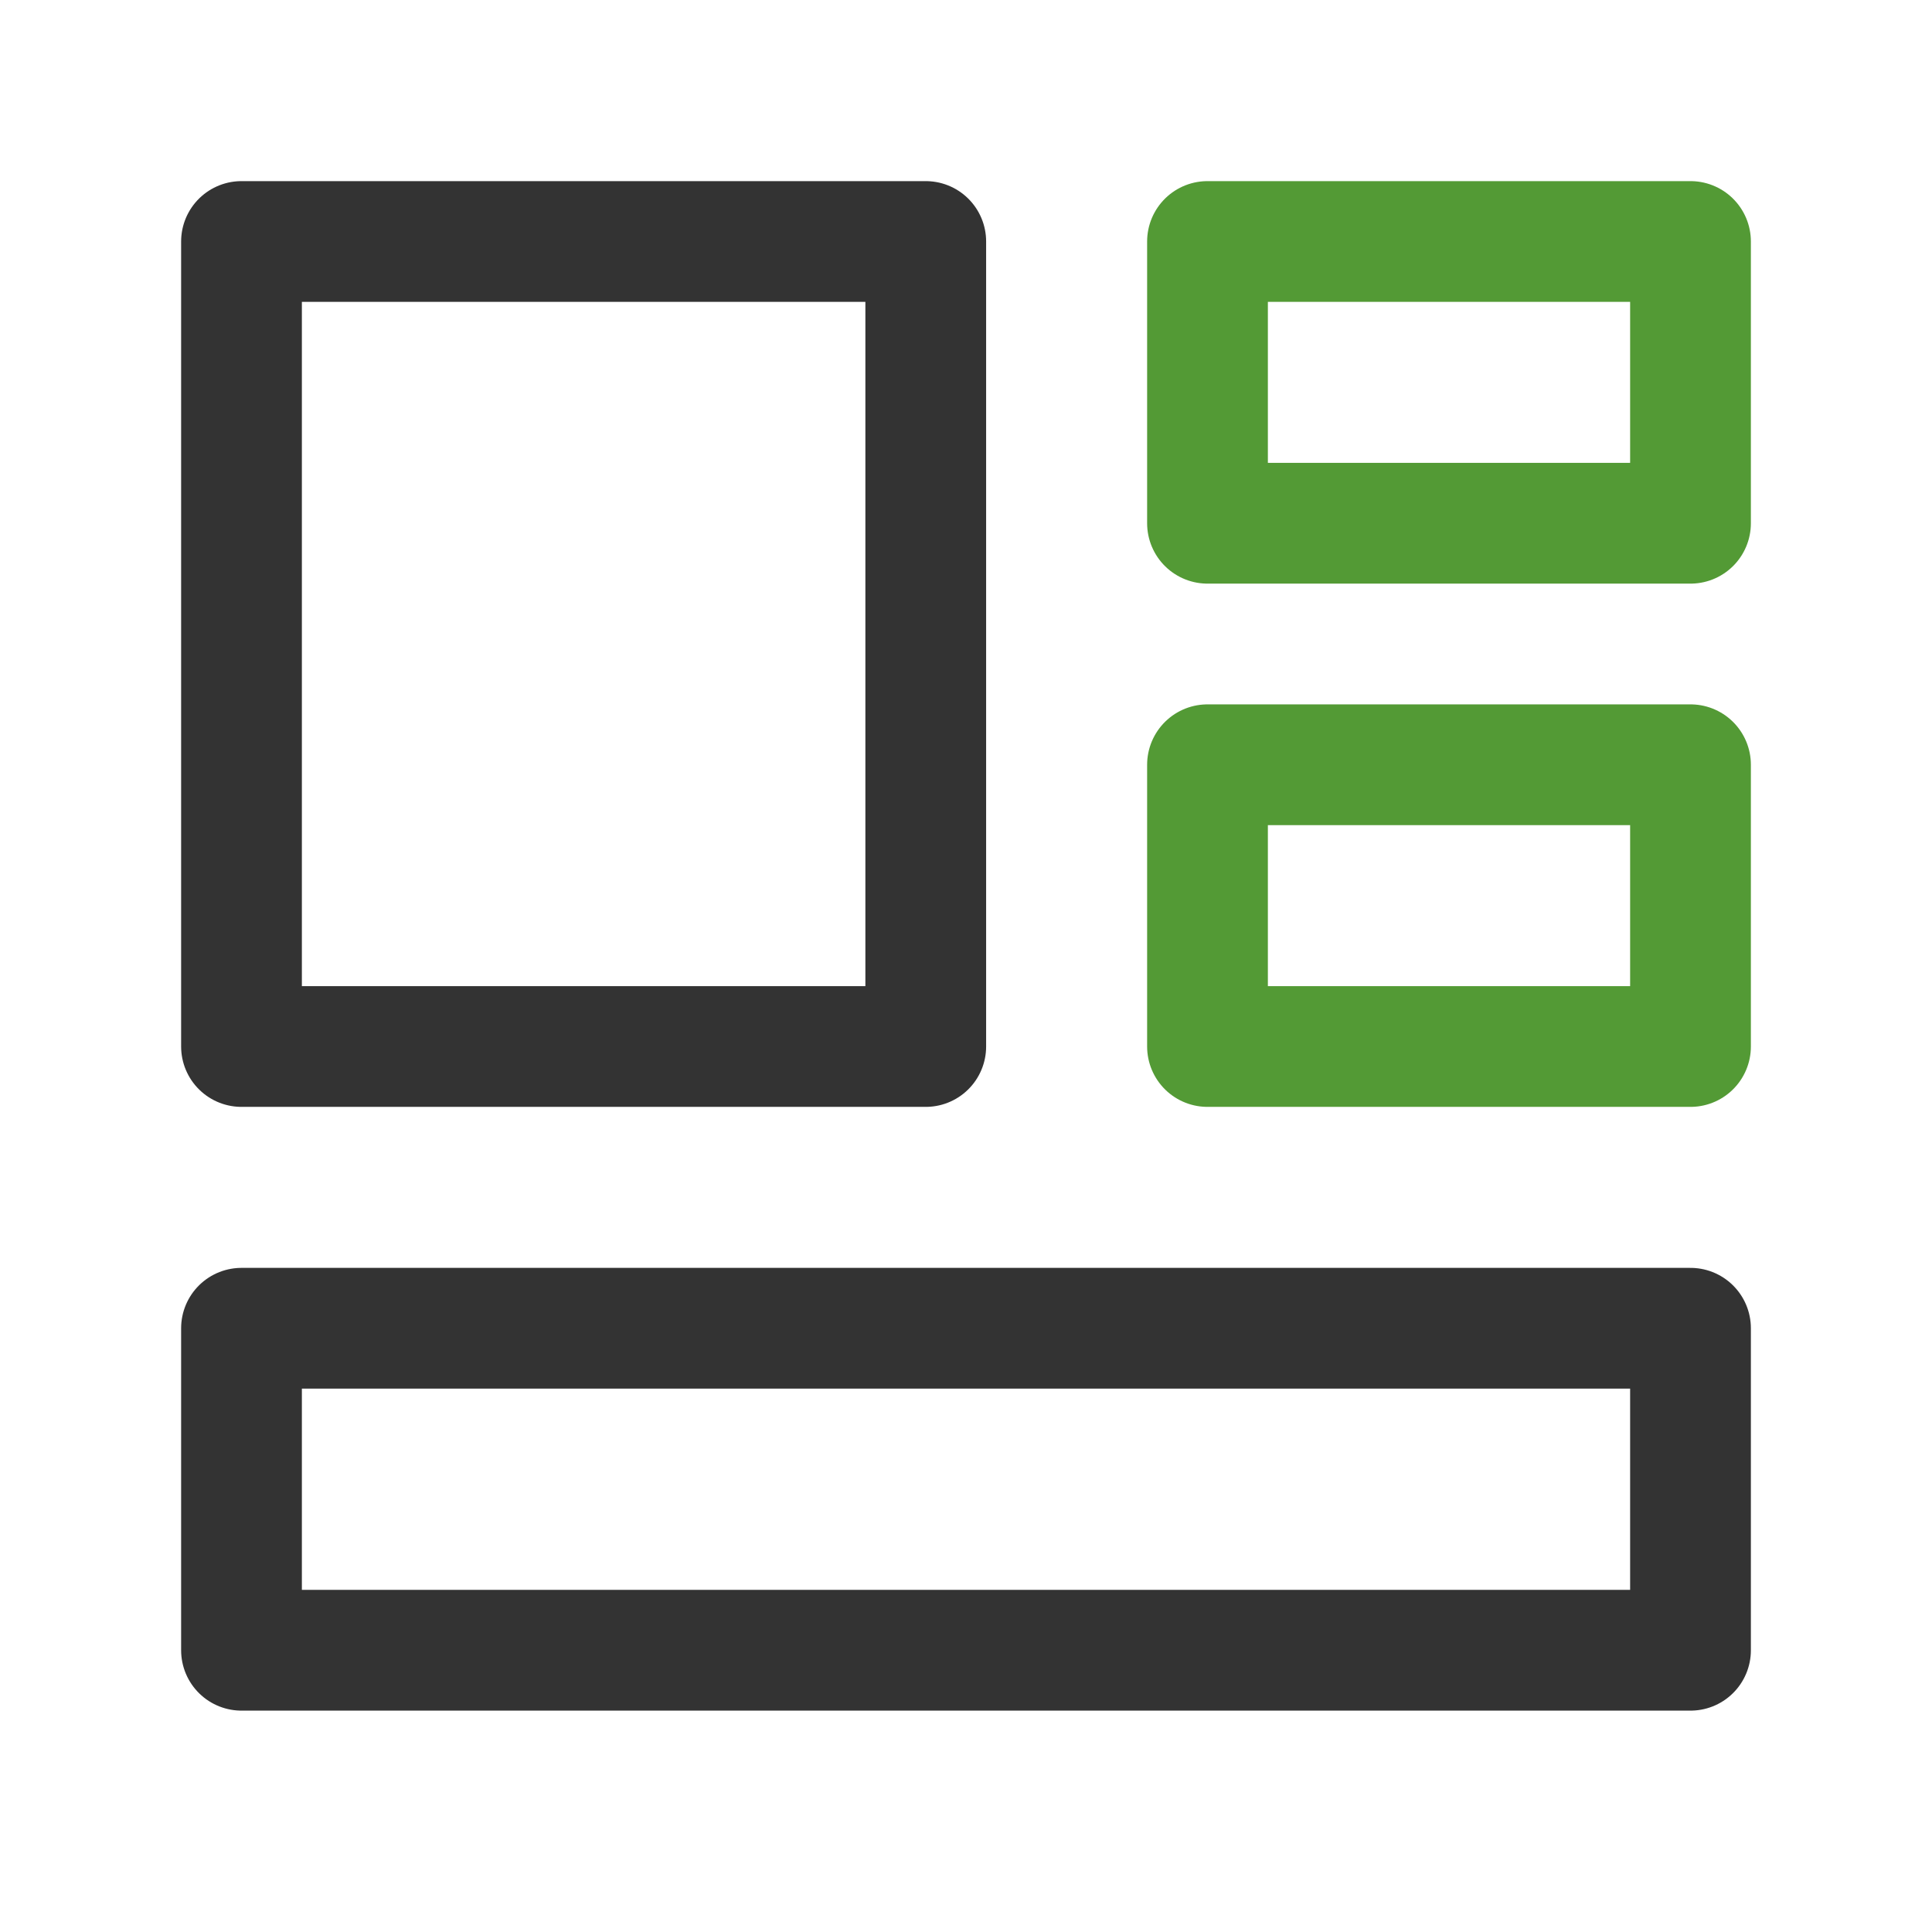 <svg width="48" height="48" viewBox="0 0 48 48" fill="none" xmlns="http://www.w3.org/2000/svg">
<path d="M23 6H6V26H23V6Z" stroke="#333333" stroke-width="3" stroke-linejoin="round"/>
<path d="M42 33H6V41H42V33Z" stroke="#333333" stroke-width="3" stroke-linejoin="round"/>
<path d="M42 6H30V13H42V6Z" stroke="#539A35" stroke-width="3" stroke-linejoin="round"/>
<path d="M42 19H30V26H42V19Z" stroke="#539A35" stroke-width="3" stroke-linejoin="round"/>
</svg>
